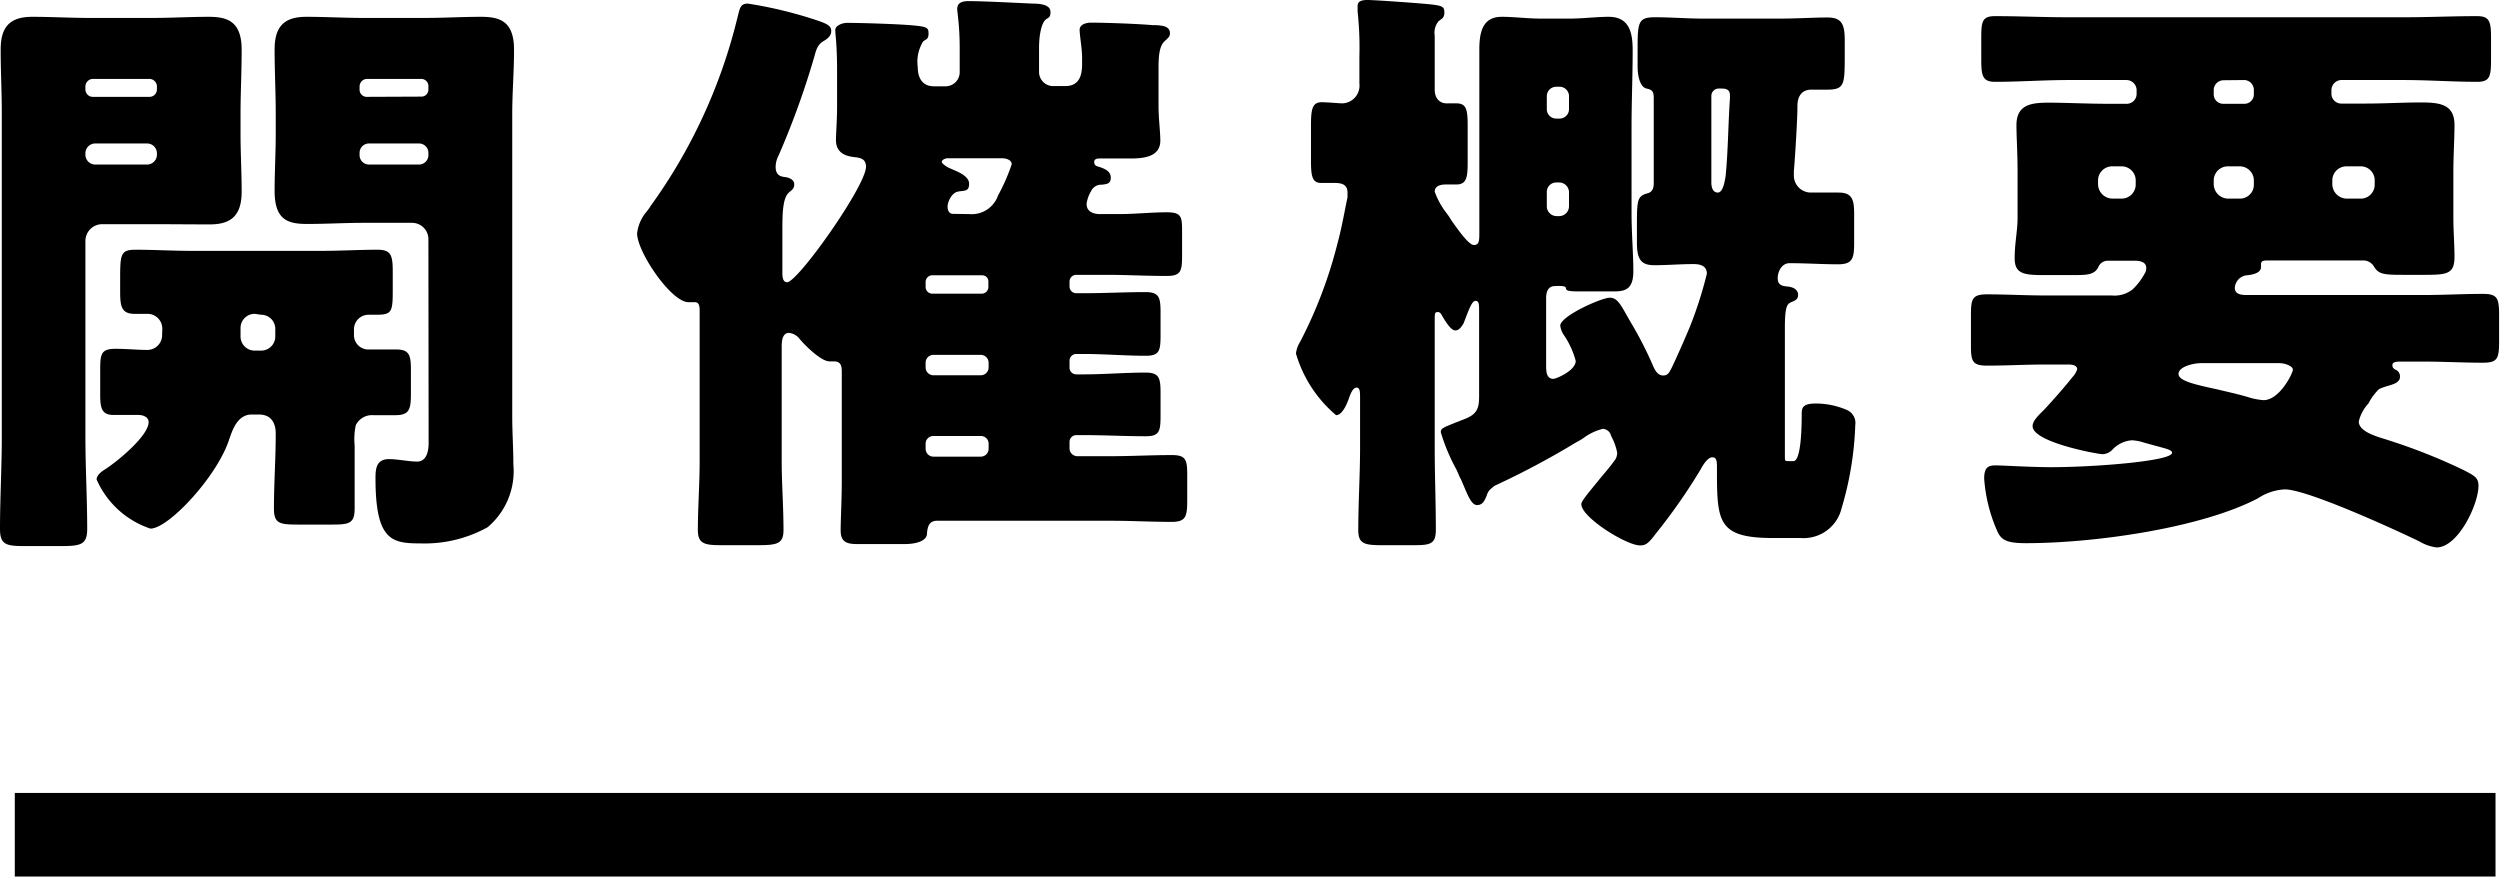 <svg xmlns="http://www.w3.org/2000/svg" viewBox="0 0 111.52 39.1"><title>アセット 14</title><g id="レイヤー_2" data-name="レイヤー 2"><g id="デザイン"><rect x="0.66" y="35.37" width="110.66" height="3.74"/><path d="M4.56,10a.75.75,0,0,0-.75.75v8.73c0,1.39.08,2.75.08,4.11,0,.72-.29.77-1.23.77H1.15c-.88,0-1.15-.05-1.15-.77,0-1.36.08-2.72.08-4.11V5.07c0-1-.05-1.89-.05-2.86S.4.75,1.44.75C2.3.75,3.15.8,4,.8H6.78C7.63.8,8.49.75,9.31.75s1.47.19,1.47,1.47c0,1-.05,1.9-.05,2.86V6c0,.83.05,1.68.05,2.54,0,1-.4,1.47-1.41,1.47S7.63,10,6.78,10ZM6.65,4.32A.33.33,0,0,0,7,4V3.87a.34.34,0,0,0-.35-.35H4.16a.34.34,0,0,0-.35.35V4a.33.33,0,0,0,.35.32ZM4.24,6.4a.44.44,0,0,0-.43.43v.08a.44.44,0,0,0,.43.43H6.56A.44.44,0,0,0,7,6.91V6.83a.44.44,0,0,0-.43-.43Zm3,8.27A.66.66,0,0,0,6.56,14l-.56,0c-.59,0-.64-.35-.64-1v-.45c0-1.2,0-1.41.69-1.41.83,0,1.65.05,2.48.05h5.84c.83,0,1.65-.05,2.48-.05.61,0,.67.27.67,1v.67c0,1.07,0,1.23-.72,1.23l-.37,0a.65.65,0,0,0-.64.64v.27a.64.64,0,0,0,.67.64l1.23,0c.59,0,.64.29.64.93v1c0,.72-.05,1-.69,1l-1,0a.8.8,0,0,0-.77.45,3,3,0,0,0-.05.91c0,.51,0,1.47,0,1.95s0,.69,0,.85c0,.67-.24.72-1,.72H13.29c-.83,0-1.07-.05-1.07-.72,0-1.12.08-2.21.08-3.34,0-.48-.21-.85-.75-.85h-.32c-.67,0-.88.77-1,1.09-.51,1.63-2.7,4-3.52,4a4,4,0,0,1-2.4-2.19c0-.19.21-.35.37-.45.51-.32,1.95-1.49,1.95-2.11,0-.24-.27-.32-.45-.32l-1.12,0c-.53,0-.59-.32-.59-.91V16.49c0-.72.05-.93.69-.93.48,0,1,.05,1.41.05A.66.66,0,0,0,7.23,15ZM11.37,14a.63.63,0,0,0-.64.64V15a.63.63,0,0,0,.64.64h.27a.63.63,0,0,0,.64-.64v-.32a.63.63,0,0,0-.64-.64Zm7.74-3.31a.73.73,0,0,0-.75-.75H16.23c-.83,0-1.68.05-2.54.05s-1.44-.19-1.44-1.47c0-.85.05-1.71.05-2.54V5.07c0-.93-.05-1.89-.05-2.86S12.62.75,13.66.75c.85,0,1.71.05,2.56.05h2.7c.85,0,1.71-.05,2.54-.05s1.47.19,1.47,1.47c0,1-.08,1.9-.08,2.86v13.5c0,.72.05,1.41.05,2.14a3.27,3.27,0,0,1-1.15,2.8,5.8,5.8,0,0,1-3,.72c-1.28,0-2-.13-2-2.91,0-.45.05-.85.61-.85.37,0,.88.11,1.25.11s.51-.37.51-.83Zm-.32-6.38A.31.31,0,0,0,19.11,4V3.87a.32.32,0,0,0-.32-.35h-2.4a.34.34,0,0,0-.35.35V4a.32.32,0,0,0,.35.32ZM16.47,6.4a.42.42,0,0,0-.43.43v.08a.42.42,0,0,0,.43.43h2.21a.42.42,0,0,0,.43-.43V6.83a.42.42,0,0,0-.43-.43Z"/><path d="M48.47,9.1c0,.35.32.45.59.45h.85c.72,0,1.44-.08,2.13-.08s.69.21.69.91v1c0,.72-.05.93-.69.93-.91,0-1.79-.05-2.7-.05H48a.3.3,0,0,0-.29.29v.24a.3.3,0,0,0,.29.29h.35c.91,0,1.84-.05,2.75-.05.61,0,.67.24.67.91v1c0,.72-.05.93-.67.93-.91,0-1.84-.08-2.75-.08H48a.3.3,0,0,0-.29.32v.27a.3.3,0,0,0,.29.32h.35c.91,0,1.84-.08,2.75-.08.61,0,.67.24.67.91v1c0,.72-.05.93-.67.93-.91,0-1.84-.05-2.75-.05H48a.3.3,0,0,0-.29.29V20a.35.35,0,0,0,.35.35h1.49c.91,0,1.81-.05,2.72-.05.64,0,.69.21.69.91v1.07c0,.75-.05,1-.69,1-.91,0-1.81-.05-2.72-.05H41.8c-.37,0-.43.29-.45.59s-.45.45-1,.45H38.25c-.51,0-.75-.11-.75-.61s.05-1.33.05-2.24V16.63c0-.24,0-.51-.35-.51H37c-.37,0-1.07-.69-1.33-1a.68.68,0,0,0-.48-.27c-.29,0-.32.37-.32.61v5.12c0,1,.08,2,.08,3.07,0,.61-.29.67-1.15.67h-1.6c-.75,0-1.07-.05-1.07-.67,0-1,.08-2.05.08-3.07v-6.7c0-.16,0-.4-.21-.4l-.29,0c-.77,0-2.29-2.24-2.29-3.07a1.82,1.82,0,0,1,.45-1c.05-.08.11-.13.13-.19A24,24,0,0,0,32.88.85C33,.4,33,.16,33.36.16a18.94,18.94,0,0,1,3,.72c.59.19.72.29.72.51s-.19.35-.32.43c-.29.16-.35.4-.43.69a36.38,36.38,0,0,1-1.6,4.43,1.1,1.1,0,0,0-.13.51c0,.4.27.43.43.45s.4.11.4.32-.13.27-.24.37c-.27.24-.29.91-.29,1.65v1.92c0,.13,0,.43.21.43.48,0,3.52-4.3,3.52-5.15,0-.35-.24-.4-.51-.43-.48-.05-.83-.24-.83-.77,0-.27.05-.88.05-1.49V3.1c0-1.09-.08-1.57-.08-1.76s.29-.32.53-.32c.61,0,2.24.05,2.91.11s.72.11.72.37-.11.24-.24.35A1.72,1.72,0,0,0,40.94,3c0,.48.21.85.72.85h.51a.63.63,0,0,0,.64-.64V2.13c0-1-.11-1.57-.11-1.73,0-.32.29-.35.53-.35.64,0,2.14.08,2.83.11.43,0,.8.08.8.37s-.11.24-.24.37-.27.56-.27,1.23V3.2a.63.63,0,0,0,.64.64h.53c.69,0,.75-.59.75-1V2.56c0-.37-.11-1-.11-1.23s.27-.32.51-.32c.59,0,2.08.05,2.72.11.48,0,.8.05.8.37,0,.16-.13.24-.24.35-.27.24-.27.83-.27,1.25V4.75c0,.51.08,1.15.08,1.52,0,.72-.72.8-1.33.8H49.08c-.11,0-.27,0-.27.16s.13.19.21.21c.24.08.53.19.53.48s-.19.29-.4.32a.49.49,0,0,0-.48.29A1.44,1.44,0,0,0,48.47,9.1Zm-4.38,3.47c0-.19-.13-.29-.29-.29H41.61a.3.3,0,0,0-.32.29v.24a.3.3,0,0,0,.32.29H43.8a.3.3,0,0,0,.29-.29Zm-2.8,3.82a.35.35,0,0,0,.35.35h2.11a.35.35,0,0,0,.35-.35v-.21a.35.35,0,0,0-.35-.35H41.64a.35.35,0,0,0-.35.35Zm0,3.63a.35.35,0,0,0,.35.35h2.11a.35.35,0,0,0,.35-.35V19.8a.34.34,0,0,0-.35-.35H41.64a.34.34,0,0,0-.35.35ZM43.24,9.55a1.24,1.24,0,0,0,1.28-.83,8.51,8.51,0,0,0,.61-1.39c0-.21-.27-.27-.43-.27H42.28c-.13,0-.27.08-.27.16s.24.24.37.29c.29.13.85.32.85.69s-.24.29-.51.35-.45.45-.45.67.11.32.24.32Z"/><path d="M66.32,22.1c-.08.19-.16.43-.43.43s-.43-.48-.72-1.15c-.08-.13-.13-.29-.21-.45a8.45,8.45,0,0,1-.69-1.65c0-.19.11-.21,1.07-.59.53-.21.64-.45.64-1V13.9c0-.32,0-.48-.16-.48s-.29.37-.53,1c-.08.13-.19.32-.37.32s-.4-.32-.61-.69c-.05-.08-.08-.13-.19-.13S64,14,64,14.22V20c0,1.2.05,2.4.05,3.63,0,.64-.24.69-1,.69H61.68c-.8,0-1.09-.05-1.09-.67,0-1.23.08-2.46.08-3.66V17.77c0-.29,0-.48-.16-.48s-.27.29-.32.43-.27.8-.59.8a5.68,5.68,0,0,1-1.79-2.75,1.28,1.28,0,0,1,.19-.53,20.11,20.11,0,0,0,1.6-4.14c.27-1,.32-1.39.51-2.3,0-.05,0-.16,0-.21,0-.37-.27-.43-.59-.43l-.59,0c-.4,0-.45-.32-.45-1V5.63c0-.75.05-1.07.48-1.07.24,0,.77.05.93.05a.79.79,0,0,0,.75-.88V2.51a14.84,14.84,0,0,0-.08-2V.27c0-.21.16-.27.45-.27s2.16.13,2.75.19.67.11.67.37-.13.27-.27.4A.82.82,0,0,0,64,1.6V4c0,.43.27.61.51.61a1.16,1.16,0,0,0,.13,0h.32c.45,0,.51.27.51,1V7.23c0,.69-.05,1-.51,1l-.48,0c-.19,0-.48.05-.48.32a3.47,3.47,0,0,0,.56,1,2.88,2.88,0,0,1,.19.29c.32.45.77,1.09,1,1.09s.24-.19.24-.53V5.68c0-1.15,0-2.3,0-3.44,0-.75.11-1.49,1-1.49.56,0,1.15.08,1.76.08H70c.61,0,1.2-.08,1.76-.08.93,0,1.07.72,1.07,1.49,0,1.15-.05,2.29-.05,3.44V9.5c0,.91.08,1.81.08,2.59S72.54,13,72,13H70.46c-.59,0-.59-.05-.61-.16s-.37-.08-.48-.08c-.32,0-.4.27-.4.53v3c0,.24,0,.61.32.61.13,0,1-.37,1-.8a3.77,3.77,0,0,0-.56-1.2,1,1,0,0,1-.13-.37c0-.43,1.84-1.25,2.21-1.25s.51.37.93,1.09a16.75,16.75,0,0,1,1,1.95c.08.19.21.43.45.43s.29-.19.37-.32c.29-.61.56-1.23.83-1.87a18.22,18.22,0,0,0,.75-2.35c0-.35-.29-.43-.59-.43-.59,0-1.17.05-1.76.05s-.77-.27-.77-1v-.69c0-1.2,0-1.39.48-1.52.21-.05.27-.24.27-.43V4.35c0-.27-.08-.35-.32-.4s-.4-.43-.4-1V2.32c0-1.31,0-1.55.77-1.55S75.23.83,76,.83h3.36c.77,0,1.55-.05,2.16-.05s.77.27.77,1V2.4c0,1.41,0,1.6-.83,1.6l-.67,0c-.43,0-.61.32-.61.72v.05c0,.53-.11,2.35-.16,2.86v.21a.76.76,0,0,0,.75.75l1.25,0c.64,0,.69.37.69,1v1.2c0,.72-.05,1-.72,1s-1.44-.05-2.16-.05c-.35,0-.53.37-.53.67s.19.35.43.37.48.13.48.37-.19.27-.35.35-.24.27-.24,1.12v5.74c0,.21,0,.21.19.21H80c.37,0,.37-1.76.37-2.06S80.38,18,81,18a3.5,3.5,0,0,1,1.39.29.63.63,0,0,1,.37.67,14.57,14.57,0,0,1-.61,3.71A1.74,1.74,0,0,1,80.33,24H79.1c-2.48,0-2.51-.72-2.51-3.07,0-.35,0-.53-.21-.53s-.43.37-.53.56a26,26,0,0,1-2,2.86c-.32.43-.45.51-.69.51-.61,0-2.62-1.25-2.62-1.84,0-.13.27-.45.72-1,.21-.27.51-.59.8-1a.6.6,0,0,0,.08-.29,2.51,2.51,0,0,0-.27-.75.4.4,0,0,0-.37-.32,2.37,2.37,0,0,0-.85.4,2.35,2.35,0,0,1-.32.19,36.82,36.82,0,0,1-3.66,1.95C66.48,21.83,66.4,21.86,66.32,22.1ZM69,4.86a.42.42,0,0,0,.43.43h.13a.42.42,0,0,0,.43-.43V4.3a.42.42,0,0,0-.43-.43h-.13A.42.42,0,0,0,69,4.3Zm0,4.35a.44.44,0,0,0,.43.43h.13a.44.44,0,0,0,.43-.43V8.57a.44.44,0,0,0-.43-.43h-.13a.42.42,0,0,0-.43.43Zm7.69-5.26a.33.33,0,0,0-.35.32V8.14c0,.19.05.45.29.45s.32-.56.35-.77c.11-1.15.11-2.29.19-3.44V4.27c0-.21-.08-.32-.37-.32Z"/><path d="M105.65,18a1.81,1.81,0,0,0-.43.8c0,.51,1,.72,1.36.85a25.55,25.55,0,0,1,3.34,1.33c.45.24.64.32.64.69,0,.83-.91,2.75-1.87,2.75a2,2,0,0,1-.77-.27c-1.09-.53-5-2.32-6-2.32a2.39,2.39,0,0,0-1.2.4c-2.54,1.33-7.29,2-10.35,2-.77,0-1.07-.11-1.25-.48a7,7,0,0,1-.61-2.4c0-.51.19-.59.51-.59s1.55.08,2.48.08c1.92,0,5.39-.27,5.39-.64,0-.08-.08-.13-.35-.21l-.88-.24a2.09,2.09,0,0,0-.56-.11,1.32,1.32,0,0,0-.88.43.63.63,0,0,1-.43.19c-.21,0-3.12-.53-3.12-1.25,0-.27.35-.56.53-.75s.85-.93,1.25-1.44a.89.89,0,0,0,.21-.35c0-.19-.27-.21-.4-.21h-1c-.88,0-1.76.05-2.62.05-.67,0-.72-.21-.72-.91V14.06c0-.72.05-.93.72-.93.85,0,1.73.05,2.62.05H94.2a1.3,1.3,0,0,0,.93-.27,2.82,2.82,0,0,0,.53-.69.45.45,0,0,0,.08-.27c0-.27-.29-.32-.51-.32H94a.46.46,0,0,0-.4.29c-.16.32-.48.35-1,.35H91.1c-.85,0-1.23-.08-1.23-.75S90,10.3,90,9.71v-2c0-.91-.05-1.6-.05-2.13,0-.93.69-1,1.44-1s1.76.05,2.64.05h.85a.44.44,0,0,0,.43-.43V4a.46.46,0,0,0-.43-.43H92.25c-1.07,0-2.16.08-3.26.08-.56,0-.61-.29-.61-1V1.81c0-.8,0-1.09.61-1.09,1.09,0,2.19.05,3.26.05h15c1.07,0,2.16-.05,3.26-.05.56,0,.61.27.61,1v.93c0,.75-.05,1-.61,1-1.09,0-2.19-.08-3.26-.08h-2.83A.46.46,0,0,0,104,4v.19a.44.44,0,0,0,.43.43h1.09c.83,0,1.65-.05,2.48-.05s1.49.08,1.49,1c0,.64-.05,1.33-.05,2.13v2c0,.61.05,1.2.05,1.76,0,.75-.32.8-1.31.8h-.8c-1,0-1.25,0-1.47-.35a.56.56,0,0,0-.43-.29h-4.35c-.11,0-.27,0-.27.16v.13c0,.29-.43.35-.64.37a.6.6,0,0,0-.53.56c0,.29.29.32.53.32h7.9c.88,0,1.76-.05,2.64-.05.67,0,.72.21.72,1v1.07c0,.8-.05,1-.72,1-.88,0-1.76-.05-2.64-.05h-1c-.19,0-.4,0-.4.16s.13.19.21.24a.33.33,0,0,1,.13.27c0,.29-.35.35-.59.43a1.86,1.86,0,0,0-.35.13A2.51,2.51,0,0,0,105.65,18ZM95.27,8.06a.63.63,0,0,0-.64-.64h-.4a.63.63,0,0,0-.64.64v.16a.65.65,0,0,0,.64.64h.4a.63.63,0,0,0,.64-.64Zm2.91,8.14c-.35,0-1,.16-1,.48s.77.48,1.73.69c.45.11.93.21,1.39.35a3,3,0,0,0,.67.13c.72,0,1.31-1.2,1.31-1.36s-.35-.29-.59-.29Zm1-12.62a.44.44,0,0,0-.43.43v.19a.42.42,0,0,0,.43.43h.93a.42.42,0,0,0,.43-.43V4a.44.44,0,0,0-.43-.43Zm1.36,4.48a.63.63,0,0,0-.64-.64h-.51a.63.63,0,0,0-.64.64v.16a.65.65,0,0,0,.64.64h.51a.62.62,0,0,0,.64-.64Zm5.39,0a.62.62,0,0,0-.64-.64h-.61a.63.63,0,0,0-.64.64v.16a.65.65,0,0,0,.64.64h.61a.62.62,0,0,0,.64-.64Z"/></g></g></svg>
